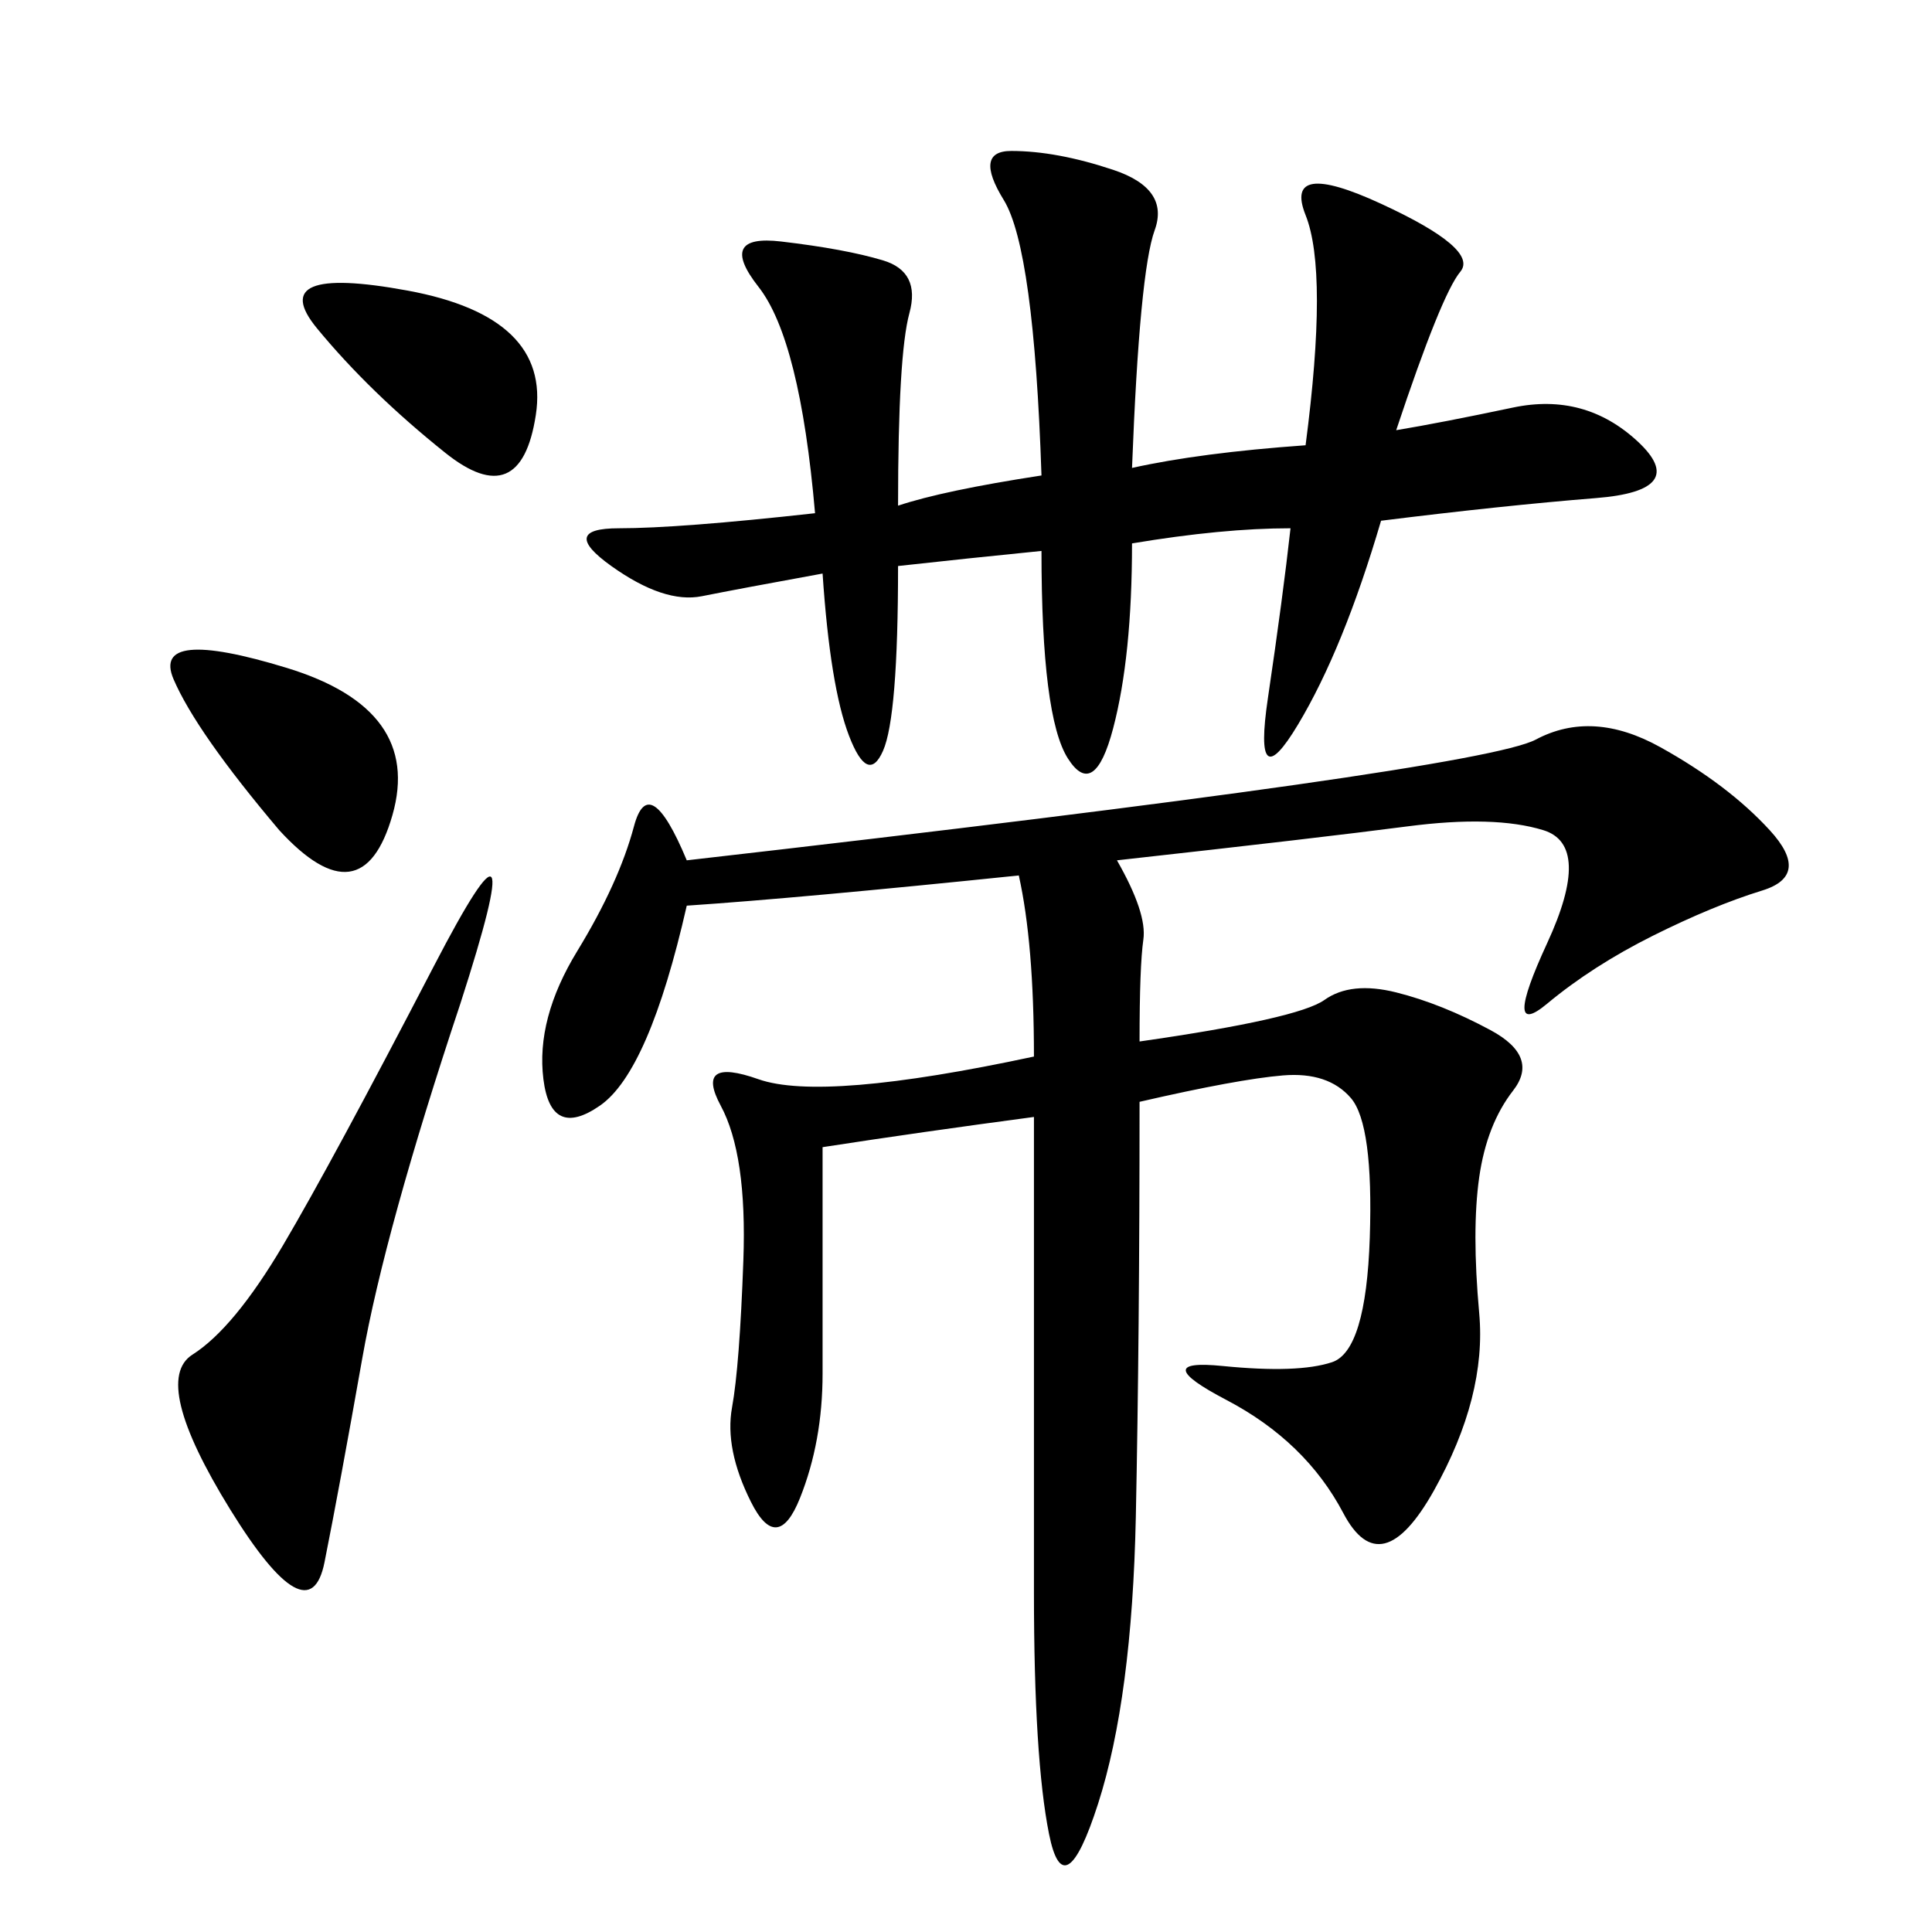<svg xmlns="http://www.w3.org/2000/svg" xmlns:xlink="http://www.w3.org/1999/xlink" width="300" height="300"><path d="M176.95 171.09Q176.95 207.42 176.37 235.55Q175.78 263.67 170.51 280.08Q165.23 296.48 162.89 284.77Q160.55 273.05 160.55 247.27L160.55 247.27L160.55 173.44Q142.97 175.78 127.73 178.13L127.73 178.13L127.73 213.28Q127.73 223.83 124.22 232.62Q120.70 241.41 116.60 233.20Q112.50 225 113.67 218.55Q114.84 212.11 115.43 195.70Q116.02 179.30 111.91 171.68Q107.81 164.06 117.77 167.58Q127.73 171.09 160.55 164.06L160.55 164.06Q160.55 146.48 158.20 135.94L158.20 135.94Q124.22 139.45 106.64 140.63L106.64 140.63Q100.78 166.41 93.16 171.68Q85.55 176.95 84.38 167.58Q83.20 158.20 89.65 147.66Q96.09 137.11 98.44 128.32Q100.78 119.53 106.64 133.59L106.64 133.59Q229.69 119.53 238.48 114.84Q247.27 110.16 257.81 116.02Q268.36 121.88 274.80 128.91Q281.25 135.94 273.63 138.28Q266.02 140.63 256.64 145.31Q247.27 150 240.23 155.86Q233.20 161.72 240.23 146.48Q247.27 131.25 239.65 128.91Q232.03 126.56 218.55 128.32Q205.08 130.08 173.44 133.59L173.44 133.59Q178.13 141.80 177.54 145.90Q176.95 150 176.95 161.72L176.95 161.72Q201.56 158.20 205.66 155.27Q209.77 152.34 216.80 154.10Q223.83 155.86 231.45 159.96Q239.06 164.06 234.96 169.34Q230.86 174.61 229.69 182.81Q228.52 191.02 229.69 203.91Q230.86 216.80 222.66 231.45Q214.45 246.09 208.59 234.96Q202.73 223.83 190.43 217.38Q178.13 210.94 189.84 212.11Q201.56 213.28 206.84 211.52Q212.11 209.77 212.70 192.19Q213.28 174.61 209.77 170.51Q206.25 166.41 199.22 166.99Q192.19 167.58 176.95 171.09L176.95 171.09ZM175.78 72.66Q186.33 70.31 202.73 69.14L202.73 69.14Q206.25 42.19 202.73 33.40Q199.22 24.61 214.45 31.64Q229.69 38.67 226.76 42.19Q223.83 45.70 216.80 66.80L216.80 66.80Q223.83 65.63 234.96 63.28Q246.09 60.94 254.30 68.55Q262.50 76.17 247.85 77.34Q233.20 78.52 214.45 80.86L214.45 80.86Q208.59 100.78 201.56 112.50Q194.53 124.22 196.88 108.40Q199.22 92.58 200.39 82.03L200.39 82.03Q189.84 82.03 175.78 84.38L175.78 84.38Q175.78 101.95 172.85 113.09Q169.92 124.22 165.82 117.77Q161.72 111.33 161.72 85.55L161.72 85.55Q150 86.72 139.45 87.89L139.45 87.89Q139.45 111.33 137.11 116.60Q134.77 121.88 131.84 114.26Q128.91 106.64 127.73 89.06L127.73 89.06Q114.84 91.41 108.98 92.58Q103.13 93.75 94.92 87.89Q86.72 82.03 96.09 82.03L96.09 82.03Q105.47 82.03 126.56 79.69L126.56 79.69Q124.22 52.73 117.77 44.53Q111.33 36.33 121.29 37.50Q131.25 38.67 137.11 40.43Q142.97 42.19 141.21 48.63Q139.45 55.08 139.45 78.52L139.45 78.52Q146.48 76.17 161.72 73.83L161.72 73.83Q160.55 38.67 155.86 31.05Q151.17 23.44 157.03 23.44L157.03 23.44Q164.06 23.44 172.85 26.37Q181.64 29.30 179.30 35.74Q176.95 42.19 175.78 72.66L175.78 72.66ZM71.48 155.86Q59.77 191.02 56.25 210.94Q52.73 230.86 50.39 242.58Q48.05 254.30 35.74 234.38Q23.44 214.45 29.88 210.35Q36.33 206.25 43.95 193.36Q51.56 180.47 67.38 150Q83.20 119.53 71.48 155.86L71.48 155.86ZM43.36 128.91Q30.47 113.67 26.95 105.47Q23.44 97.27 44.53 103.71Q65.63 110.16 60.94 126.56Q56.25 142.97 43.36 128.91L43.36 128.91ZM69.14 70.31Q57.42 60.94 49.22 50.98Q41.02 41.02 63.28 45.12Q85.55 49.22 83.20 64.45Q80.86 79.69 69.14 70.31L69.14 70.31Z"/></svg>